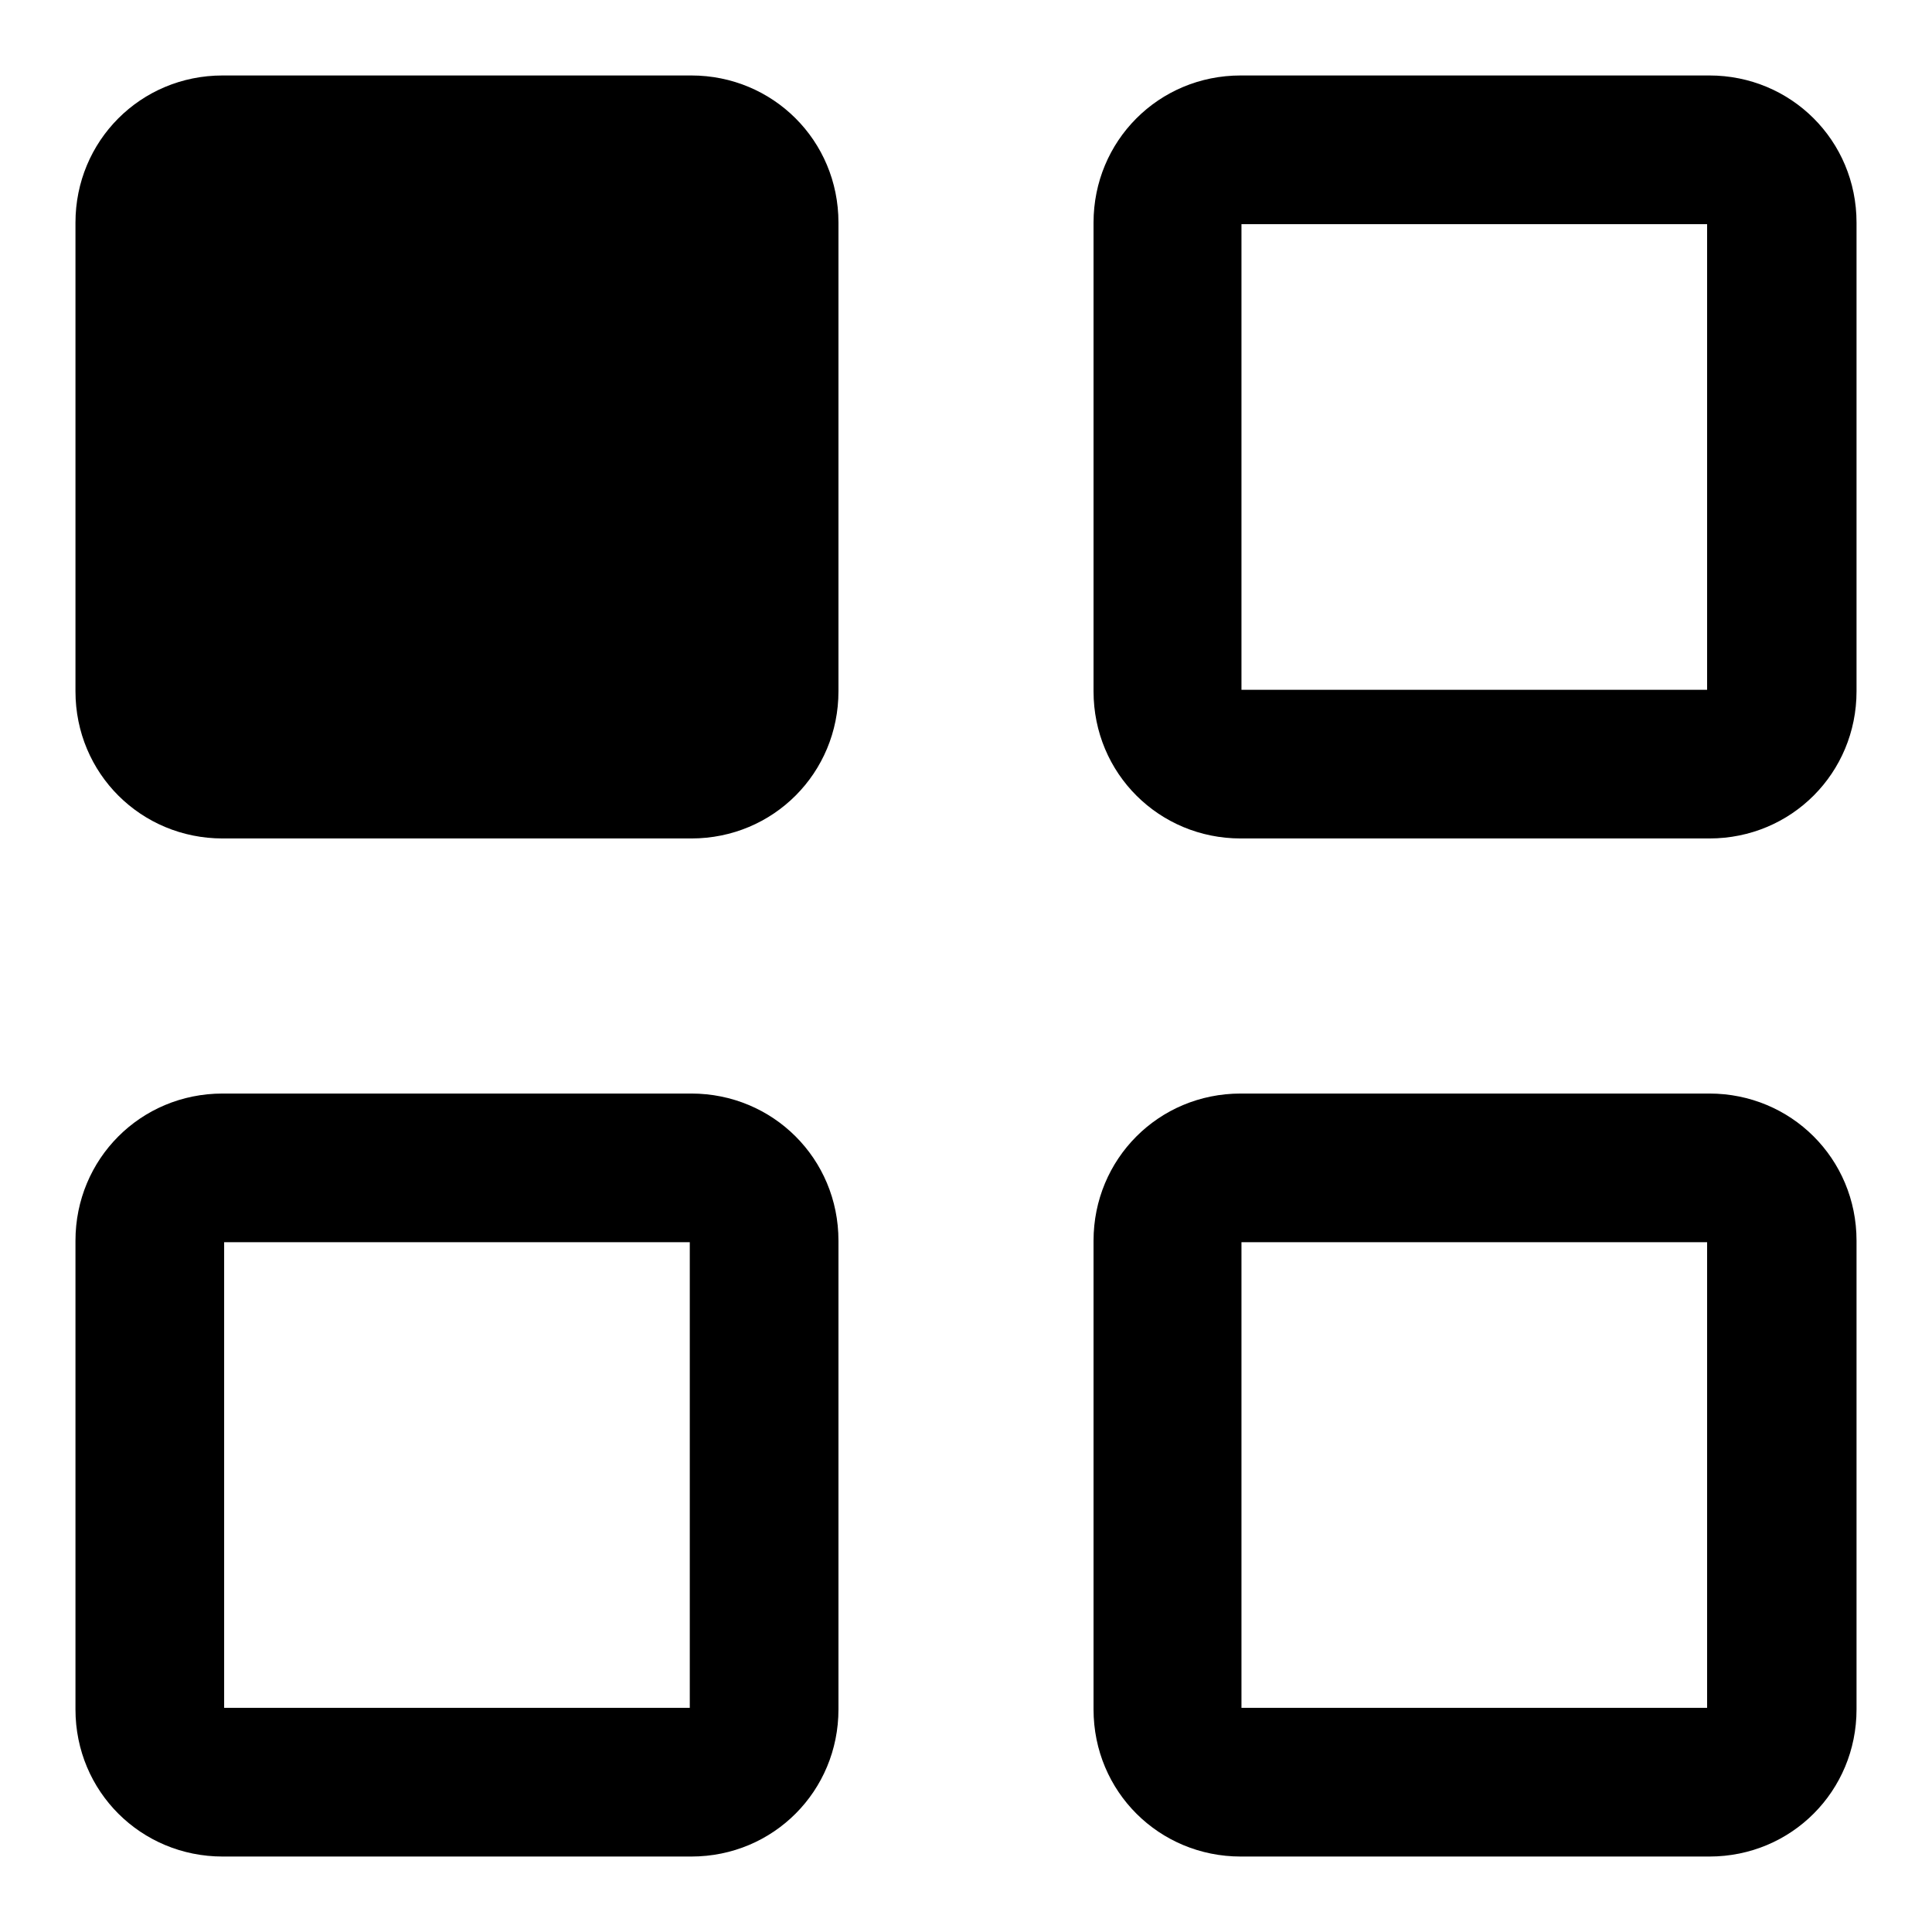 <?xml version="1.0" encoding="utf-8"?>
<!-- Svg Vector Icons : http://www.onlinewebfonts.com/icon -->
<!DOCTYPE svg PUBLIC "-//W3C//DTD SVG 1.1//EN" "http://www.w3.org/Graphics/SVG/1.1/DTD/svg11.dtd">
<svg version="1.1" xmlns="http://www.w3.org/2000/svg" xmlns:xlink="http://www.w3.org/1999/xlink" x="0px" y="0px" viewBox="0 0 256 256" enable-background="new 0 0 256 256" xml:space="preserve">
<g><g><path fill="#000000" d="M10,29.5C10,18.7,18.6,10,29.5,10h62.1c10.8,0,19.5,8.6,19.5,19.5v62.1c0,10.8-8.6,19.5-19.5,19.5H29.5c-10.8,0-19.5-8.6-19.5-19.5V29.5L10,29.5z M29.7,164.4v62.1c0,0-0.1-0.2-0.2-0.2h62.1c0,0-0.2,0.1-0.2,0.2v-62.1c0,0,0.1,0.2,0.2,0.2H29.5C29.5,164.5,29.7,164.4,29.7,164.4L29.7,164.4z M10,164.4c0-10.8,8.6-19.5,19.5-19.5h62.1c10.8,0,19.5,8.6,19.5,19.5v62.1c0,10.8-8.6,19.5-19.5,19.5H29.5c-10.8,0-19.5-8.6-19.5-19.5V164.4L10,164.4z M164.5,29.5v62.1c0,0-0.1-0.2-0.2-0.2h62.1c0,0-0.2,0.1-0.2,0.2V29.5c0,0,0.1,0.2,0.2,0.2h-62.1C164.4,29.7,164.5,29.5,164.5,29.5L164.5,29.5z M144.9,29.5c0-10.8,8.6-19.5,19.5-19.5h62.1c10.8,0,19.5,8.6,19.5,19.5v62.1c0,10.8-8.6,19.5-19.5,19.5h-62.1c-10.8,0-19.5-8.6-19.5-19.5V29.5L144.9,29.5z M164.5,164.4v62.1c0,0-0.1-0.2-0.2-0.2h62.1c0,0-0.2,0.1-0.2,0.2v-62.1c0,0,0.1,0.2,0.2,0.2h-62.1C164.4,164.5,164.5,164.4,164.5,164.4L164.5,164.4z M144.9,164.4c0-10.8,8.6-19.5,19.5-19.5h62.1c10.8,0,19.5,8.6,19.5,19.5v62.1c0,10.8-8.6,19.5-19.5,19.5h-62.1c-10.8,0-19.5-8.6-19.5-19.5V164.4L144.9,164.4L144.9,164.4z"/></g></g>
</svg>